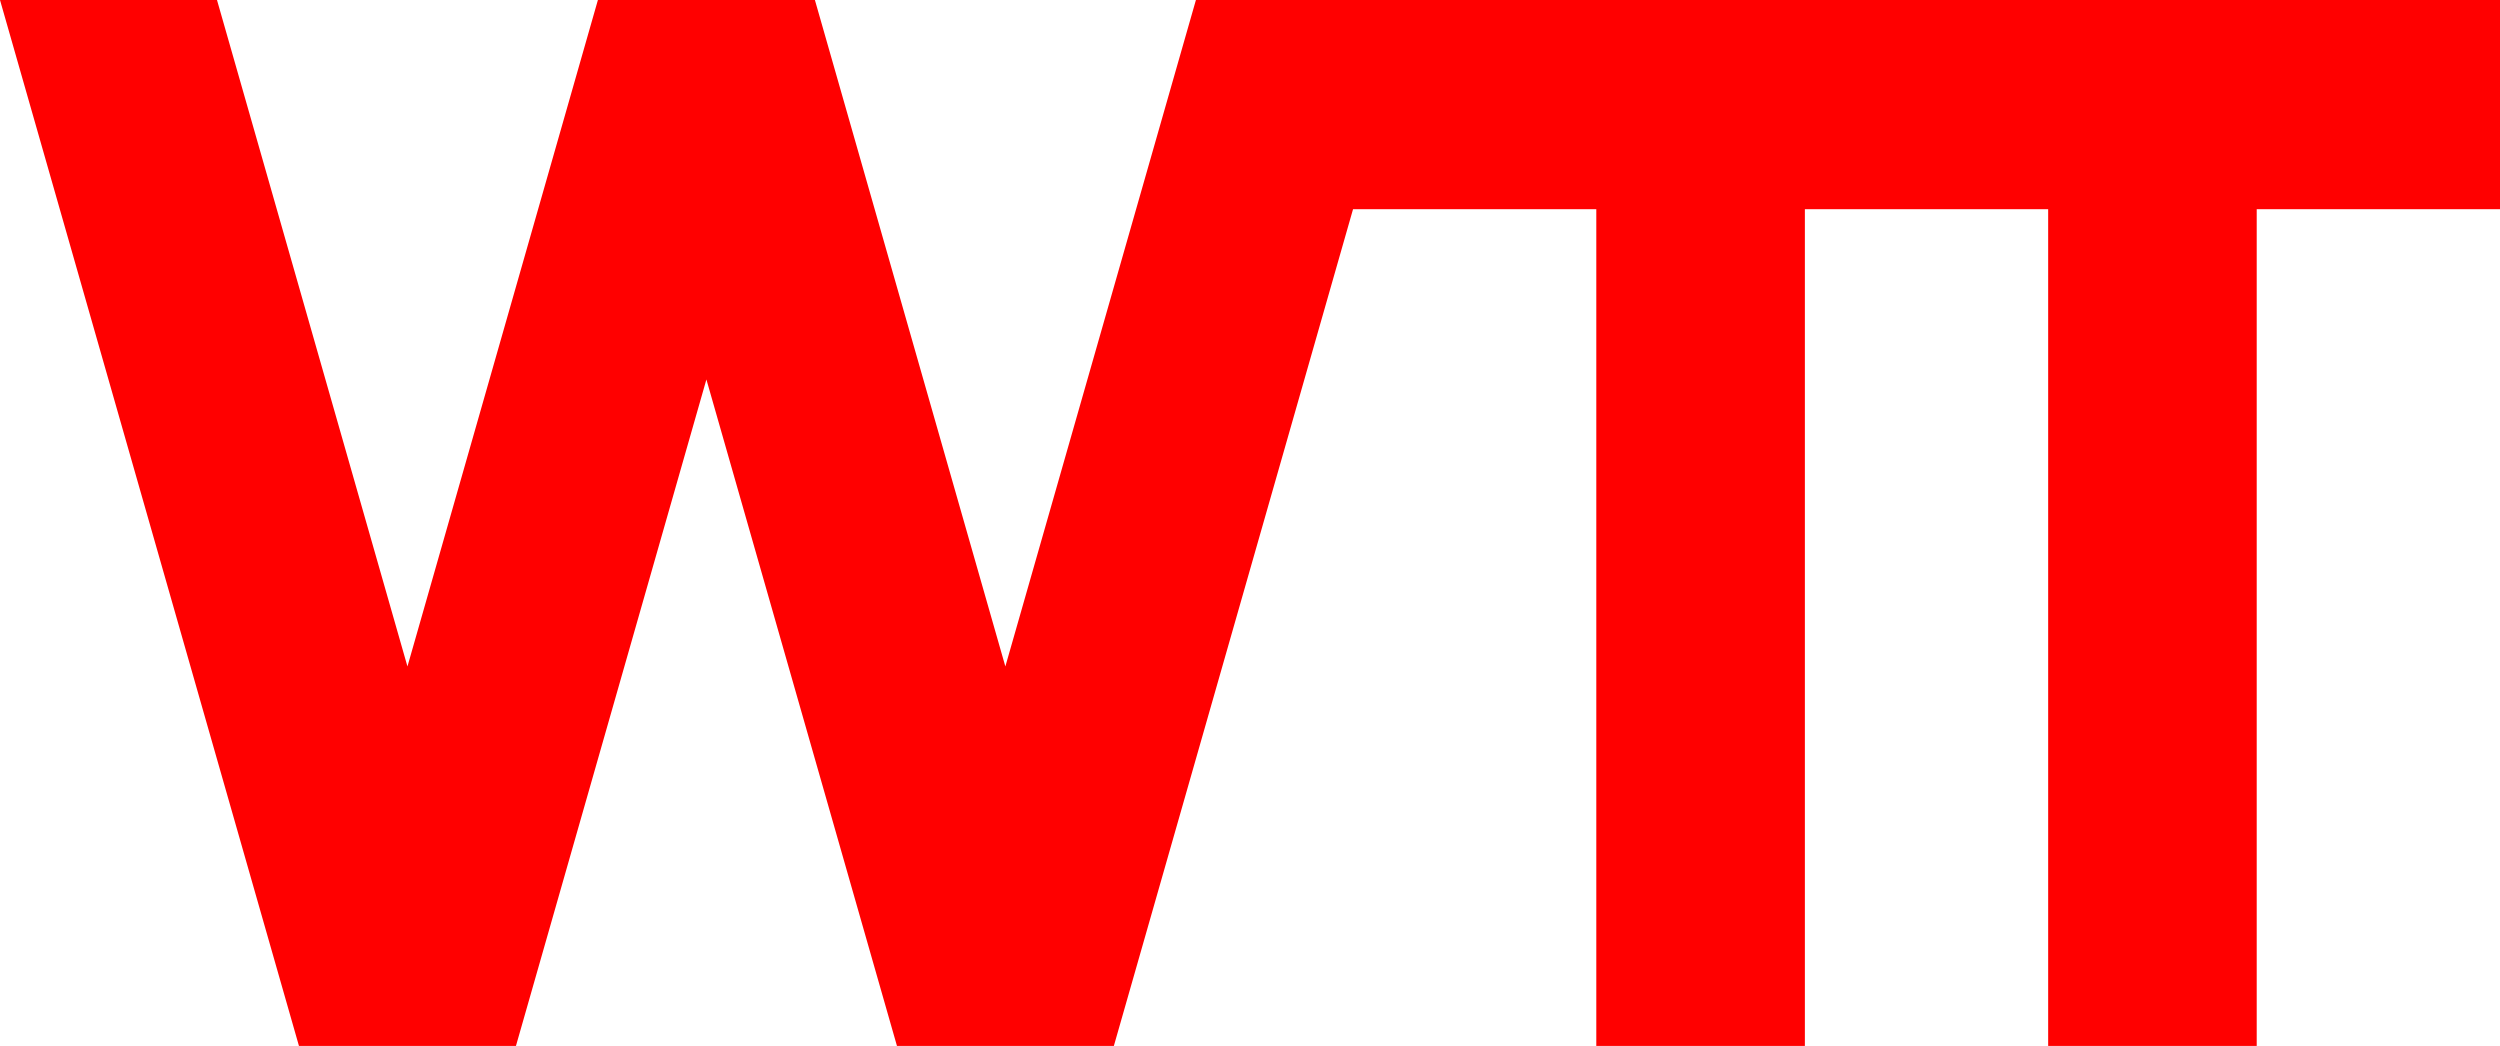<svg width="98" height="41" viewBox="0 0 98 41" fill="none" xmlns="http://www.w3.org/2000/svg">
<path d="M98 8.201V0H46.88L39.41 26.125L31.944 0H23.438L15.972 26.125L8.506 0H0L11.719 41H20.225L27.691 14.875L35.161 41H43.663L53.039 8.201H62.575V41H70.751V8.201H80.288V41H88.463V8.201H98Z" fill="#FF0000"/>
</svg>
